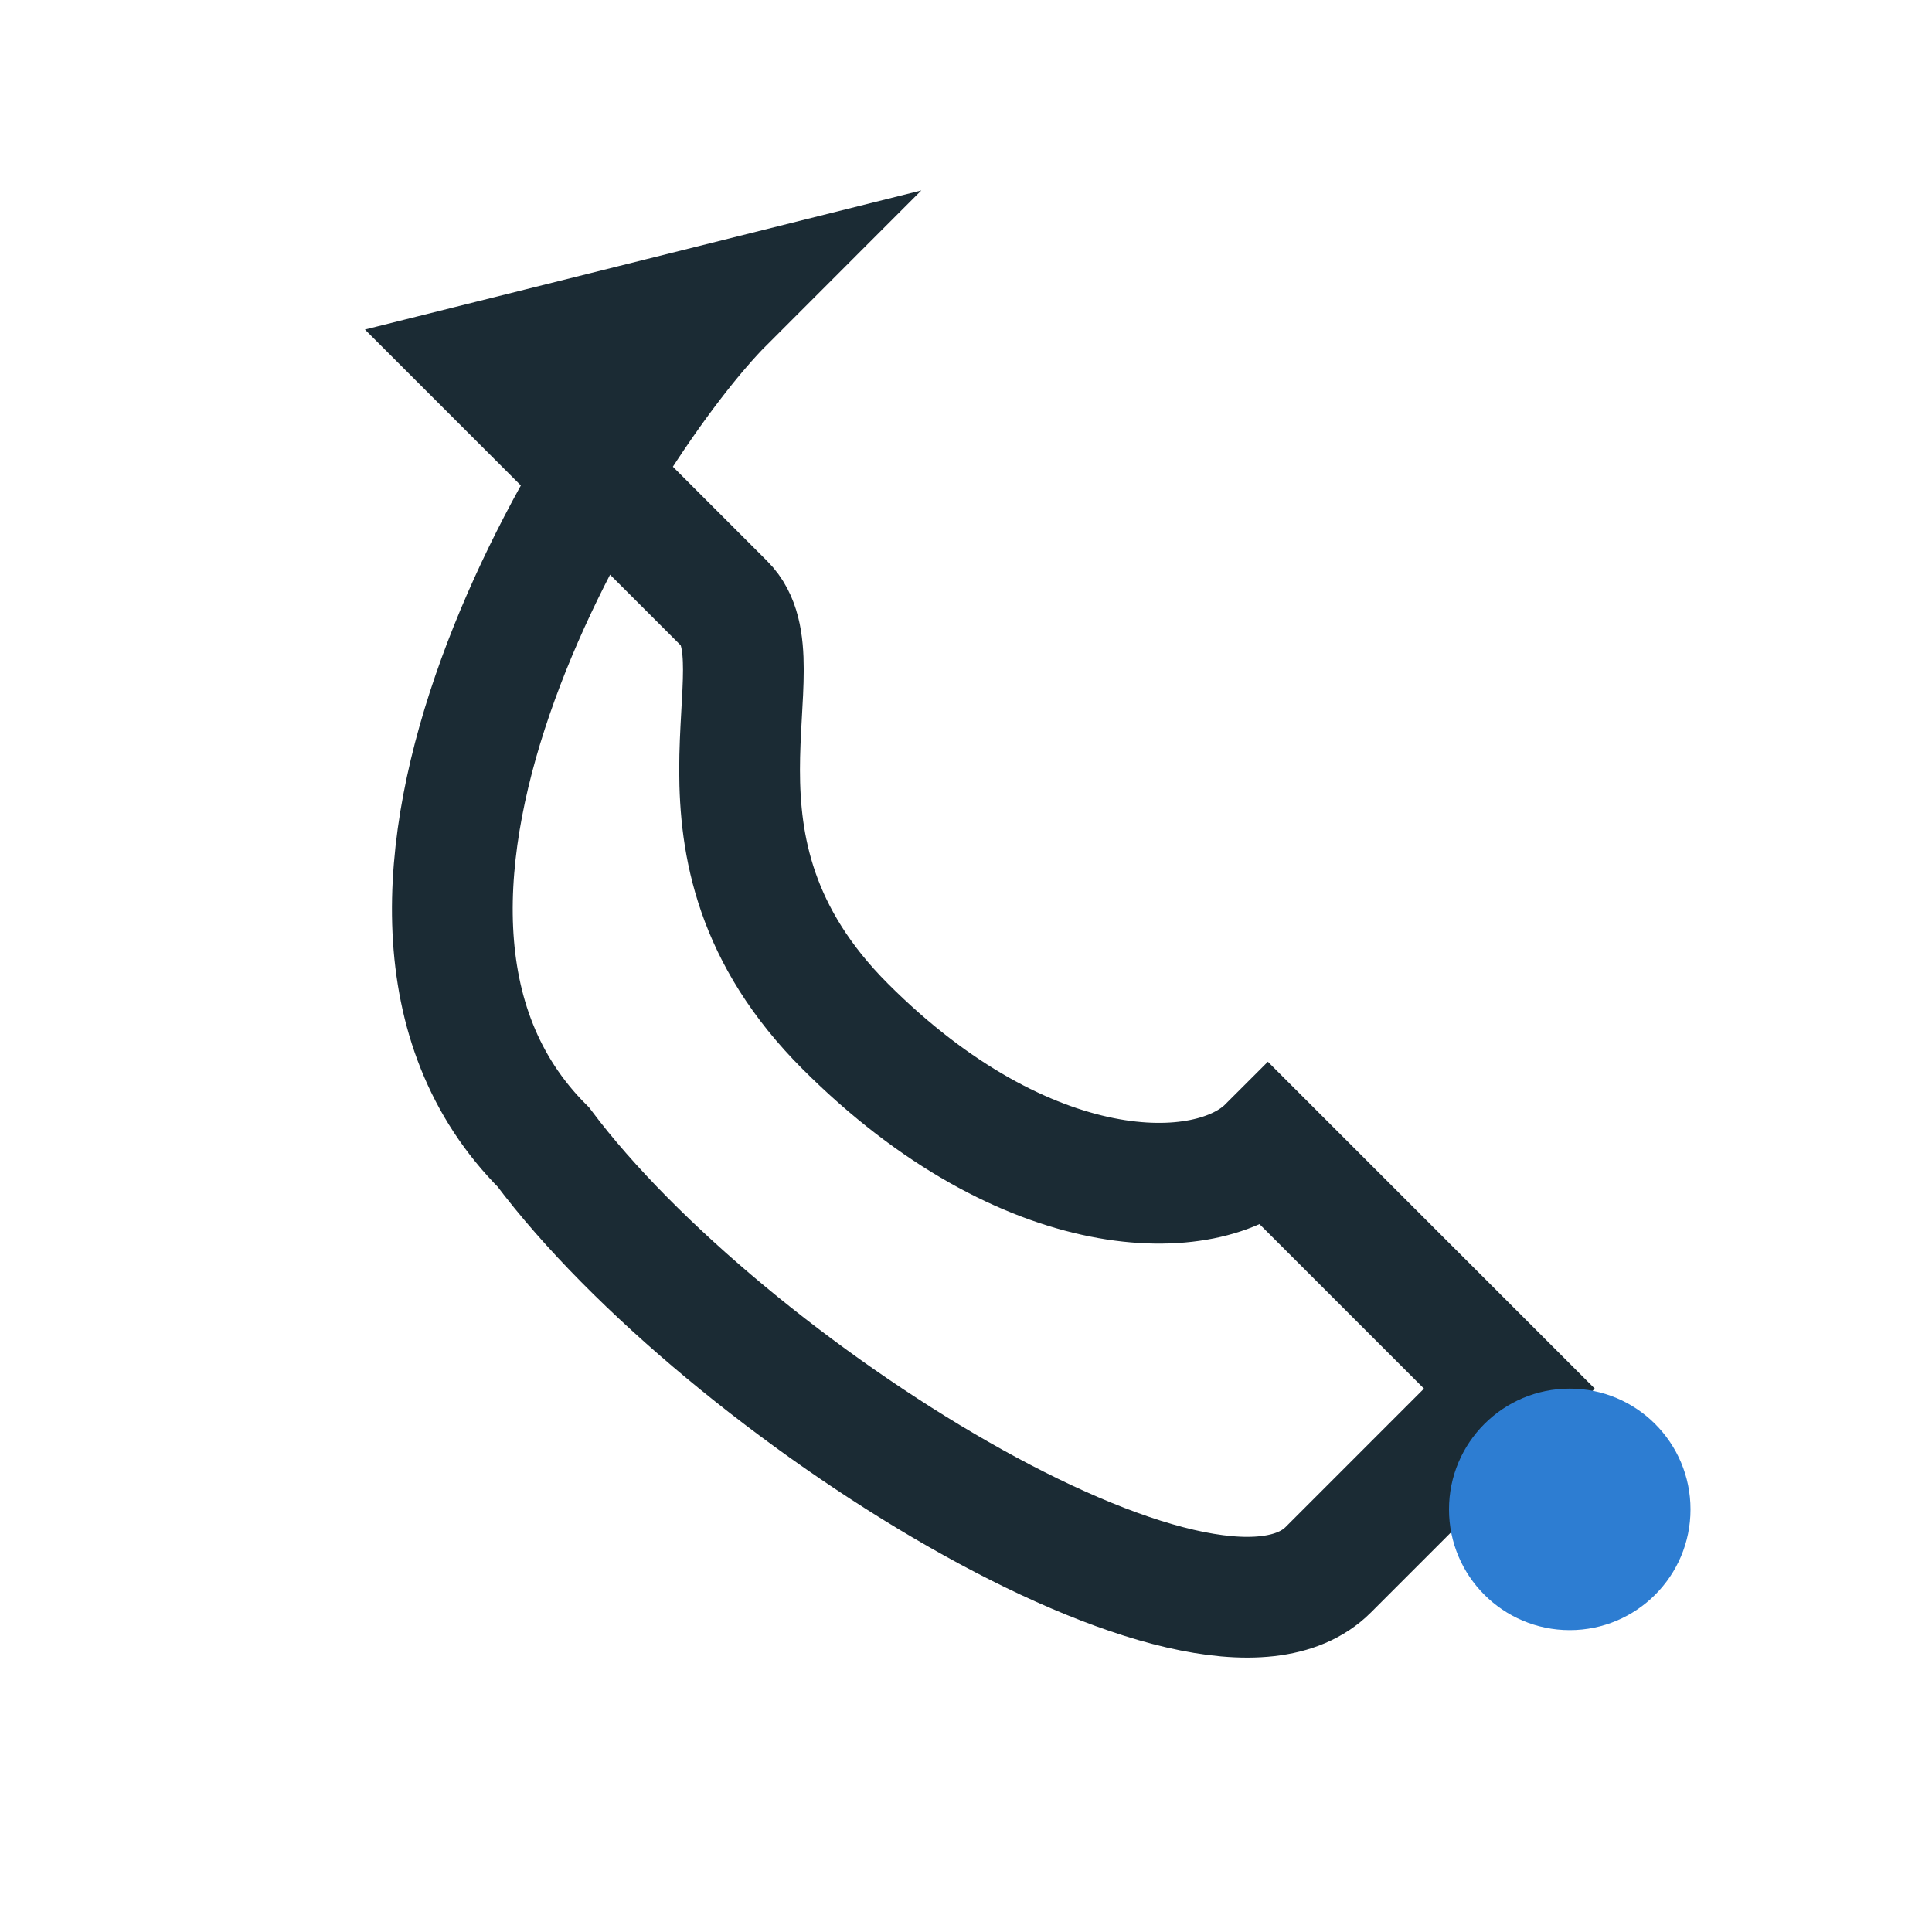 <?xml version="1.0" encoding="UTF-8"?>
<svg xmlns="http://www.w3.org/2000/svg" width="32" height="32" viewBox="0 0 32 32"><path d="M8 6l4 4c1 1-1 4 2 7s6 3 7 2l4 4-3 3c-2 2-10-3-13-7C5 15 10 7 12 5z" fill="none" stroke="#1B2B34" stroke-width="2"/><circle cx="26" cy="25" r="2" fill="#2D7DD2"/></svg>
